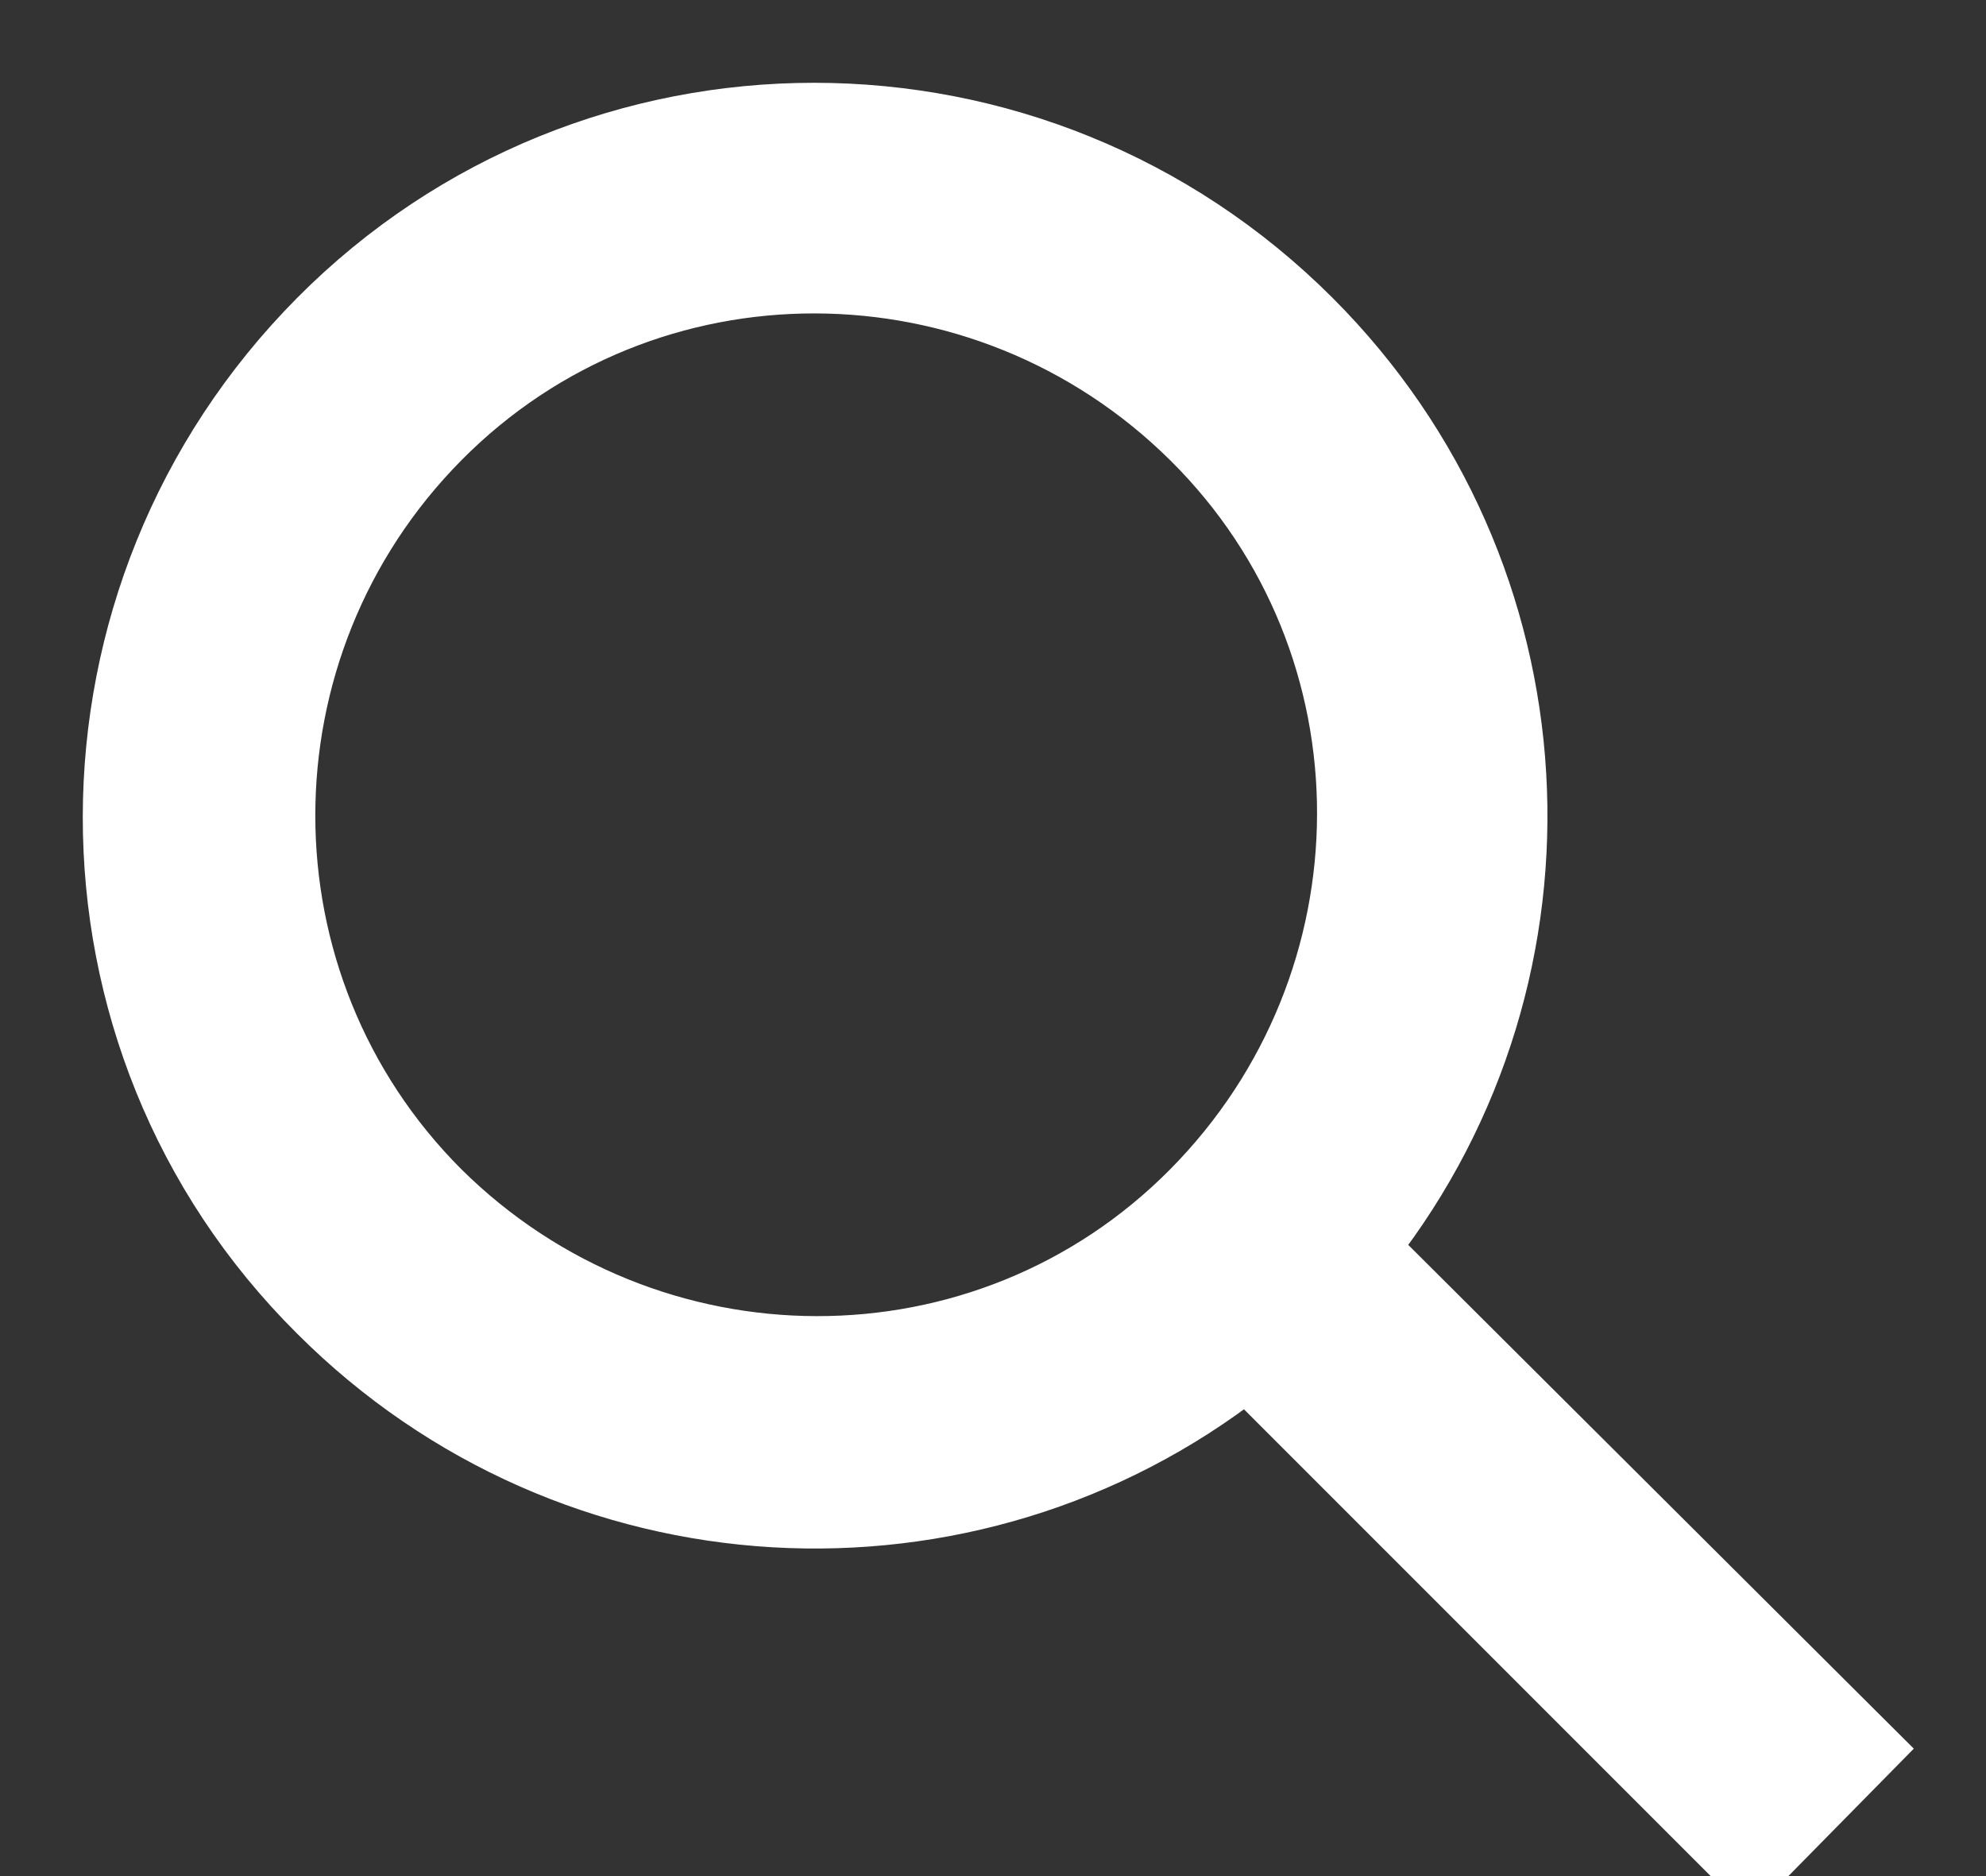 <?xml version="1.0" encoding="UTF-8"?>
<svg width="18px" height="17px" viewBox="0 0 18 17" version="1.1" xmlns="http://www.w3.org/2000/svg" xmlns:xlink="http://www.w3.org/1999/xlink">
    <rect x="0" y="0" width="18" height="17" fill="#333333" stroke="none"/>
    <title>Shape</title>
    <g id="🖼-Design" stroke="none" stroke-width="1" fill="none" fill-rule="evenodd">
        <g id="T#11---Design---Search-Bar" transform="translate(-960, -203)" fill="#FFFFFF" fill-rule="nonzero" stroke="#FFFFFF" stroke-width="0.5">
            <g id="Search-bar" transform="translate(0, 124)">
                <g id="Search-news-index" transform="translate(373, 64)">
                    <path d="M603.993,30.847 L599.433,26.304 C601.385,23.803 601.208,20.183 598.901,17.876 C596.399,15.375 592.354,15.375 589.87,17.876 C587.386,20.378 587.368,24.424 589.87,26.908 C592.176,29.214 595.796,29.392 598.298,27.44 L602.858,32 L603.993,30.847 Z M591.005,25.772 C589.142,23.909 589.142,20.875 591.005,18.994 C592.868,17.113 595.902,17.131 597.783,18.994 C599.664,20.857 599.646,23.891 597.783,25.772 C595.92,27.653 592.886,27.635 591.005,25.772 Z" id="Shape"></path>
                </g>
            </g>
        </g>
    </g>
</svg>